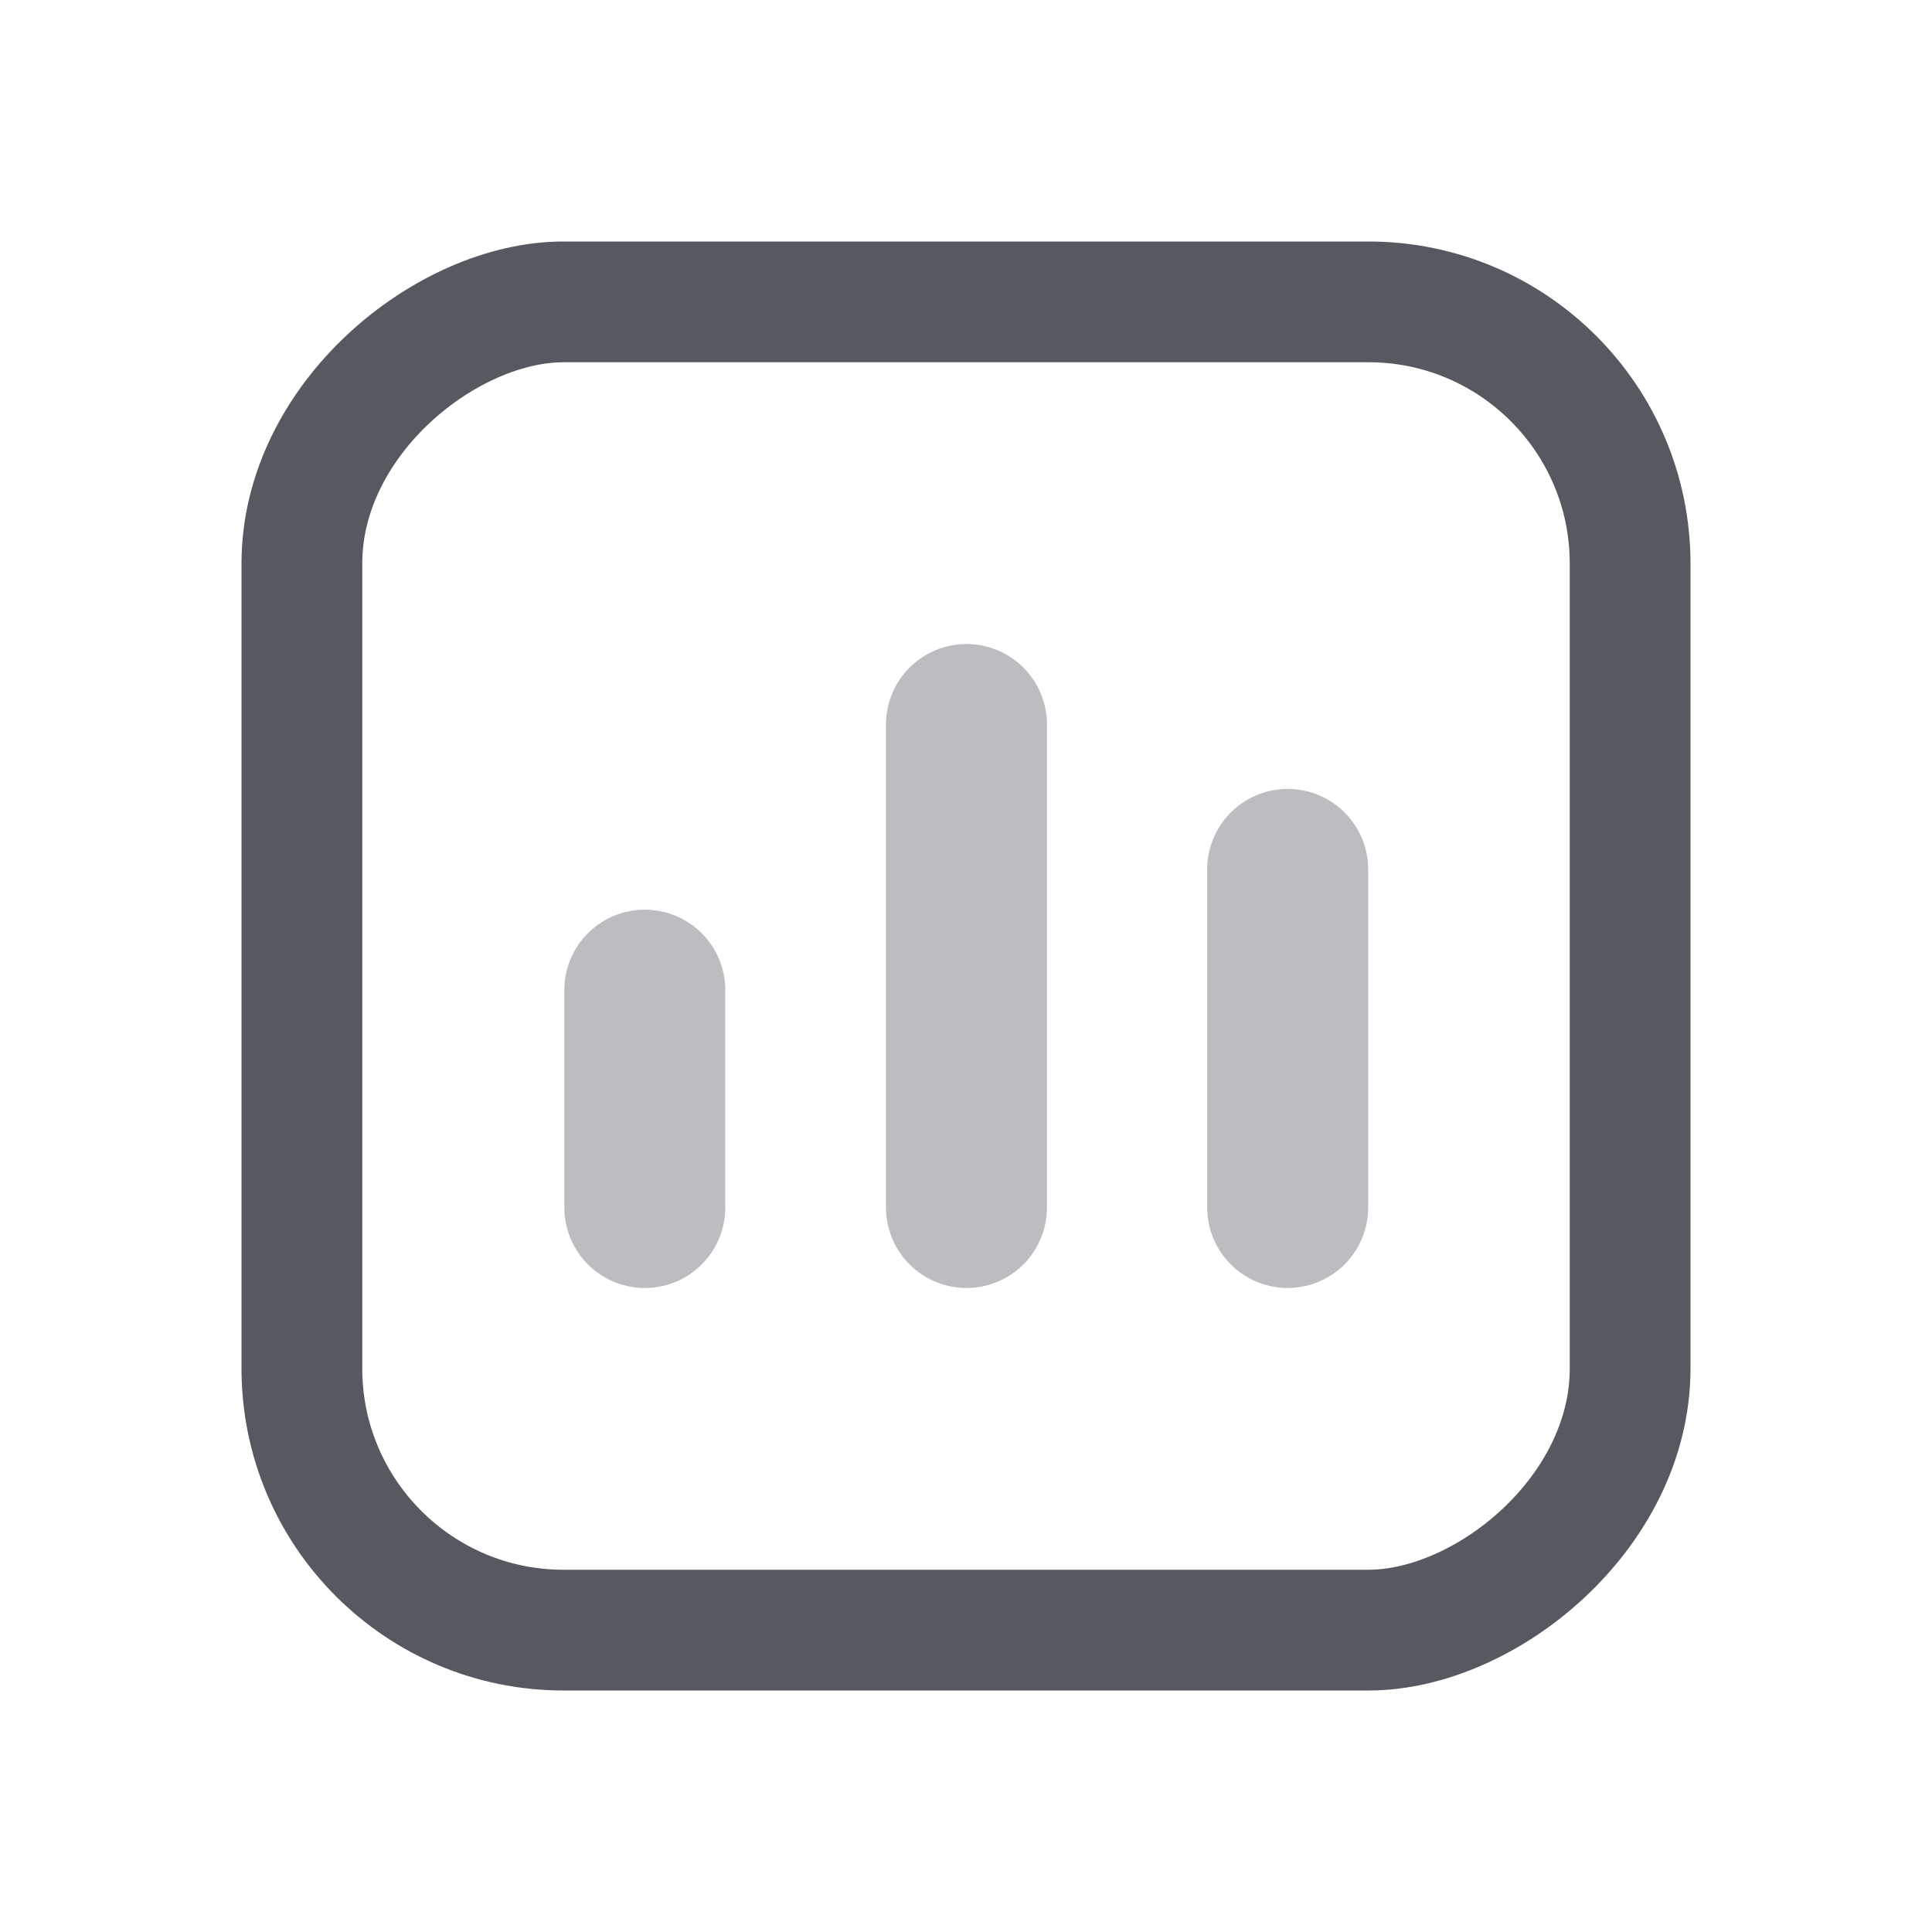 <svg width="16" height="16" viewBox="0 0 16 16" fill="none" xmlns="http://www.w3.org/2000/svg">
<rect x="2.5" y="13.5" width="11" height="11" rx="2.167" transform="rotate(-90 2.5 13.5)" stroke="#565960"/>
<path d="M5.34 10L5.34 8.2" stroke="#BCBDC0" stroke-width="1.333" stroke-linecap="round"/>
<path d="M8.004 10L8.004 6" stroke="#BCBDC0" stroke-width="1.333" stroke-linecap="round"/>
<path d="M10.664 10L10.664 7.2" stroke="#BCBDC0" stroke-width="1.333" stroke-linecap="round"/>
</svg>

